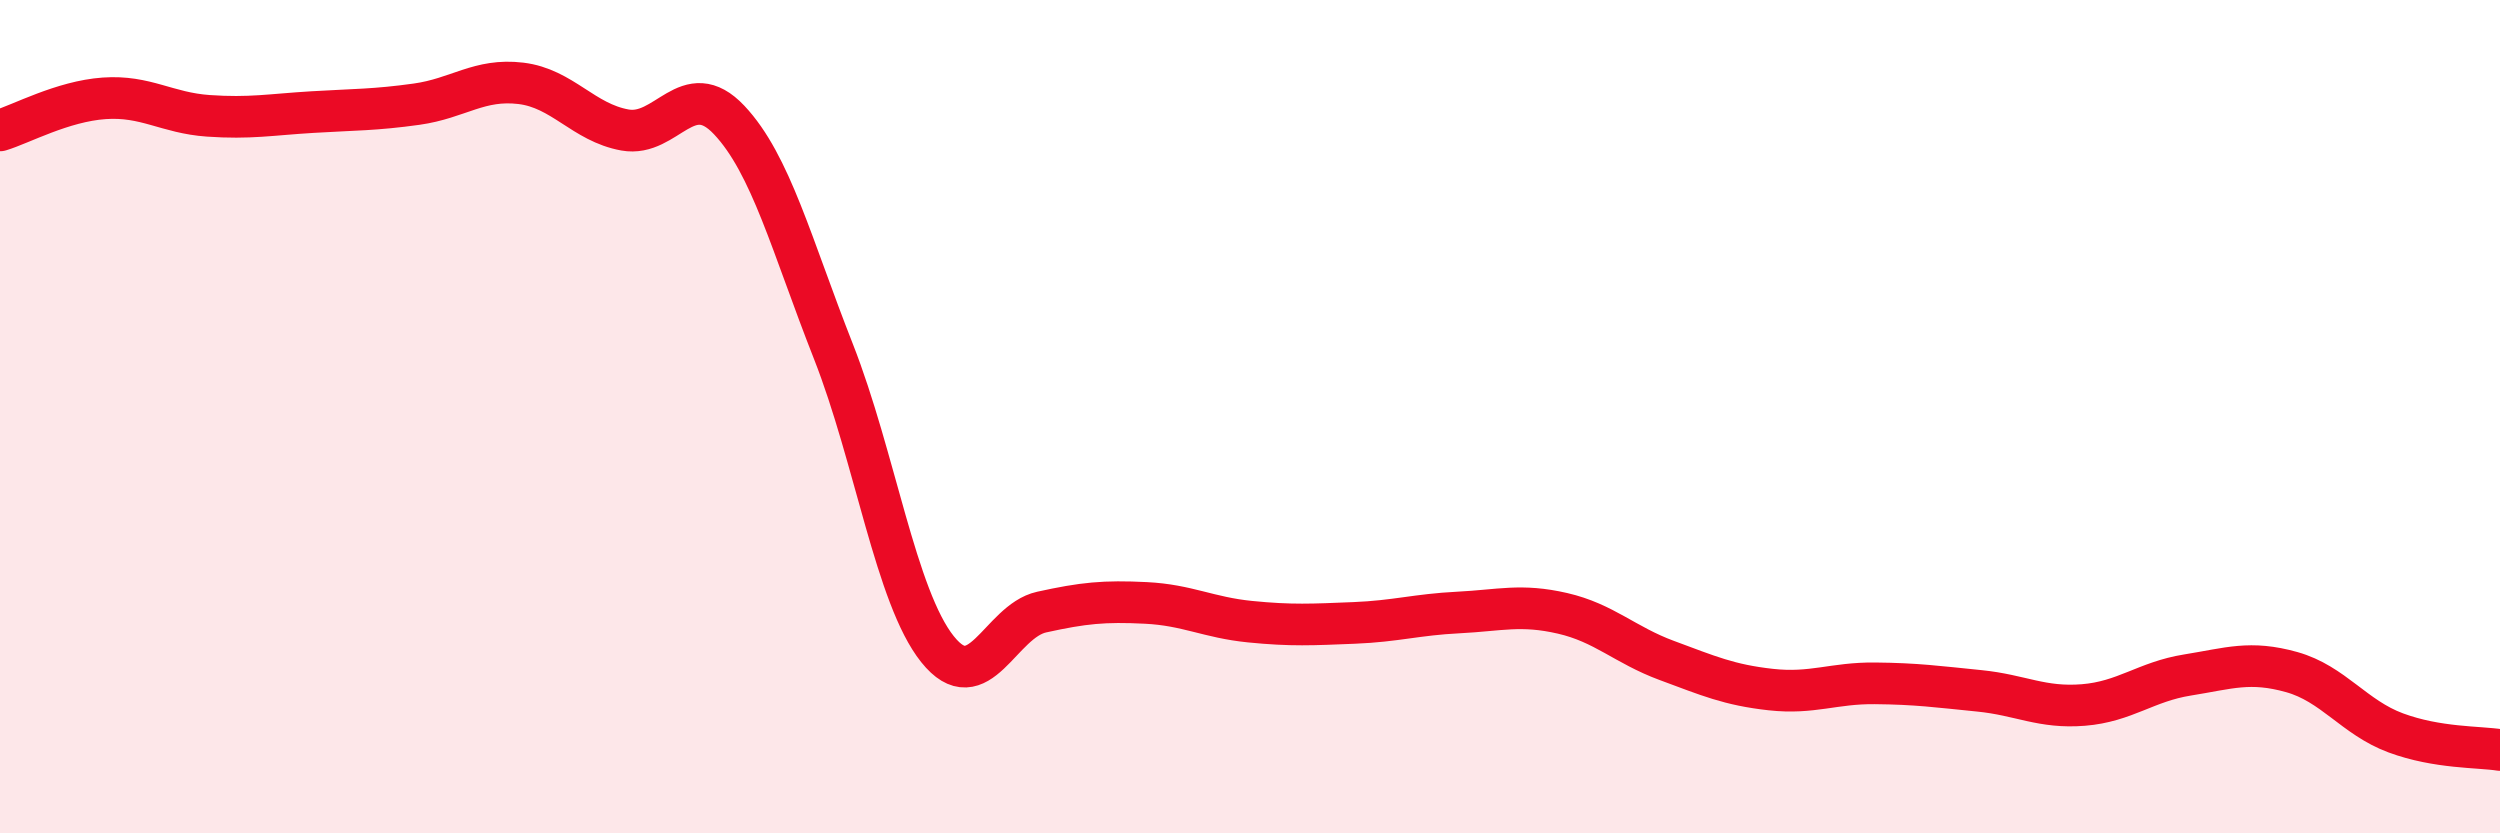
    <svg width="60" height="20" viewBox="0 0 60 20" xmlns="http://www.w3.org/2000/svg">
      <path
        d="M 0,3.13 C 0.5,2.98 1.5,2.43 2.5,2.36 C 3.5,2.29 4,2.71 5,2.78 C 6,2.85 6.5,2.75 7.5,2.69 C 8.5,2.63 9,2.64 10,2.5 C 11,2.36 11.5,1.88 12.5,2 C 13.5,2.12 14,2.94 15,3.12 C 16,3.3 16.5,1.82 17.5,2.88 C 18.5,3.94 19,5.89 20,8.43 C 21,10.97 21.5,14.33 22.5,15.58 C 23.5,16.83 24,14.91 25,14.69 C 26,14.47 26.5,14.42 27.5,14.47 C 28.5,14.52 29,14.82 30,14.92 C 31,15.02 31.5,14.99 32.5,14.95 C 33.5,14.91 34,14.75 35,14.7 C 36,14.65 36.5,14.49 37.5,14.72 C 38.5,14.95 39,15.48 40,15.85 C 41,16.22 41.5,16.44 42.5,16.55 C 43.5,16.66 44,16.39 45,16.4 C 46,16.41 46.5,16.48 47.5,16.58 C 48.5,16.68 49,17 50,16.92 C 51,16.84 51.5,16.36 52.5,16.2 C 53.5,16.04 54,15.85 55,16.13 C 56,16.41 56.5,17.22 57.5,17.59 C 58.5,17.96 59.5,17.92 60,18L60 20L0 20Z"
        fill="#EB0A25"
        opacity="0.1"
        stroke-linecap="round"
        stroke-linejoin="round"
      />
      <path
        d="M 0,3.13 C 0.5,2.98 1.5,2.43 2.5,2.36 C 3.5,2.29 4,2.71 5,2.78 C 6,2.85 6.5,2.75 7.5,2.69 C 8.5,2.63 9,2.64 10,2.5 C 11,2.36 11.5,1.88 12.5,2 C 13.5,2.12 14,2.94 15,3.12 C 16,3.3 16.5,1.82 17.5,2.88 C 18.5,3.94 19,5.89 20,8.43 C 21,10.97 21.5,14.33 22.5,15.58 C 23.5,16.83 24,14.91 25,14.69 C 26,14.47 26.5,14.42 27.5,14.47 C 28.5,14.52 29,14.82 30,14.92 C 31,15.02 31.5,14.99 32.5,14.95 C 33.5,14.91 34,14.75 35,14.7 C 36,14.65 36.5,14.49 37.5,14.72 C 38.5,14.95 39,15.48 40,15.85 C 41,16.22 41.5,16.44 42.5,16.55 C 43.5,16.66 44,16.39 45,16.4 C 46,16.41 46.5,16.48 47.5,16.58 C 48.5,16.68 49,17 50,16.92 C 51,16.84 51.5,16.36 52.5,16.2 C 53.5,16.04 54,15.85 55,16.13 C 56,16.41 56.5,17.22 57.5,17.59 C 58.5,17.96 59.5,17.92 60,18"
        stroke="#EB0A25"
        stroke-width="1"
        fill="none"
        stroke-linecap="round"
        stroke-linejoin="round"
      />
    </svg>
  